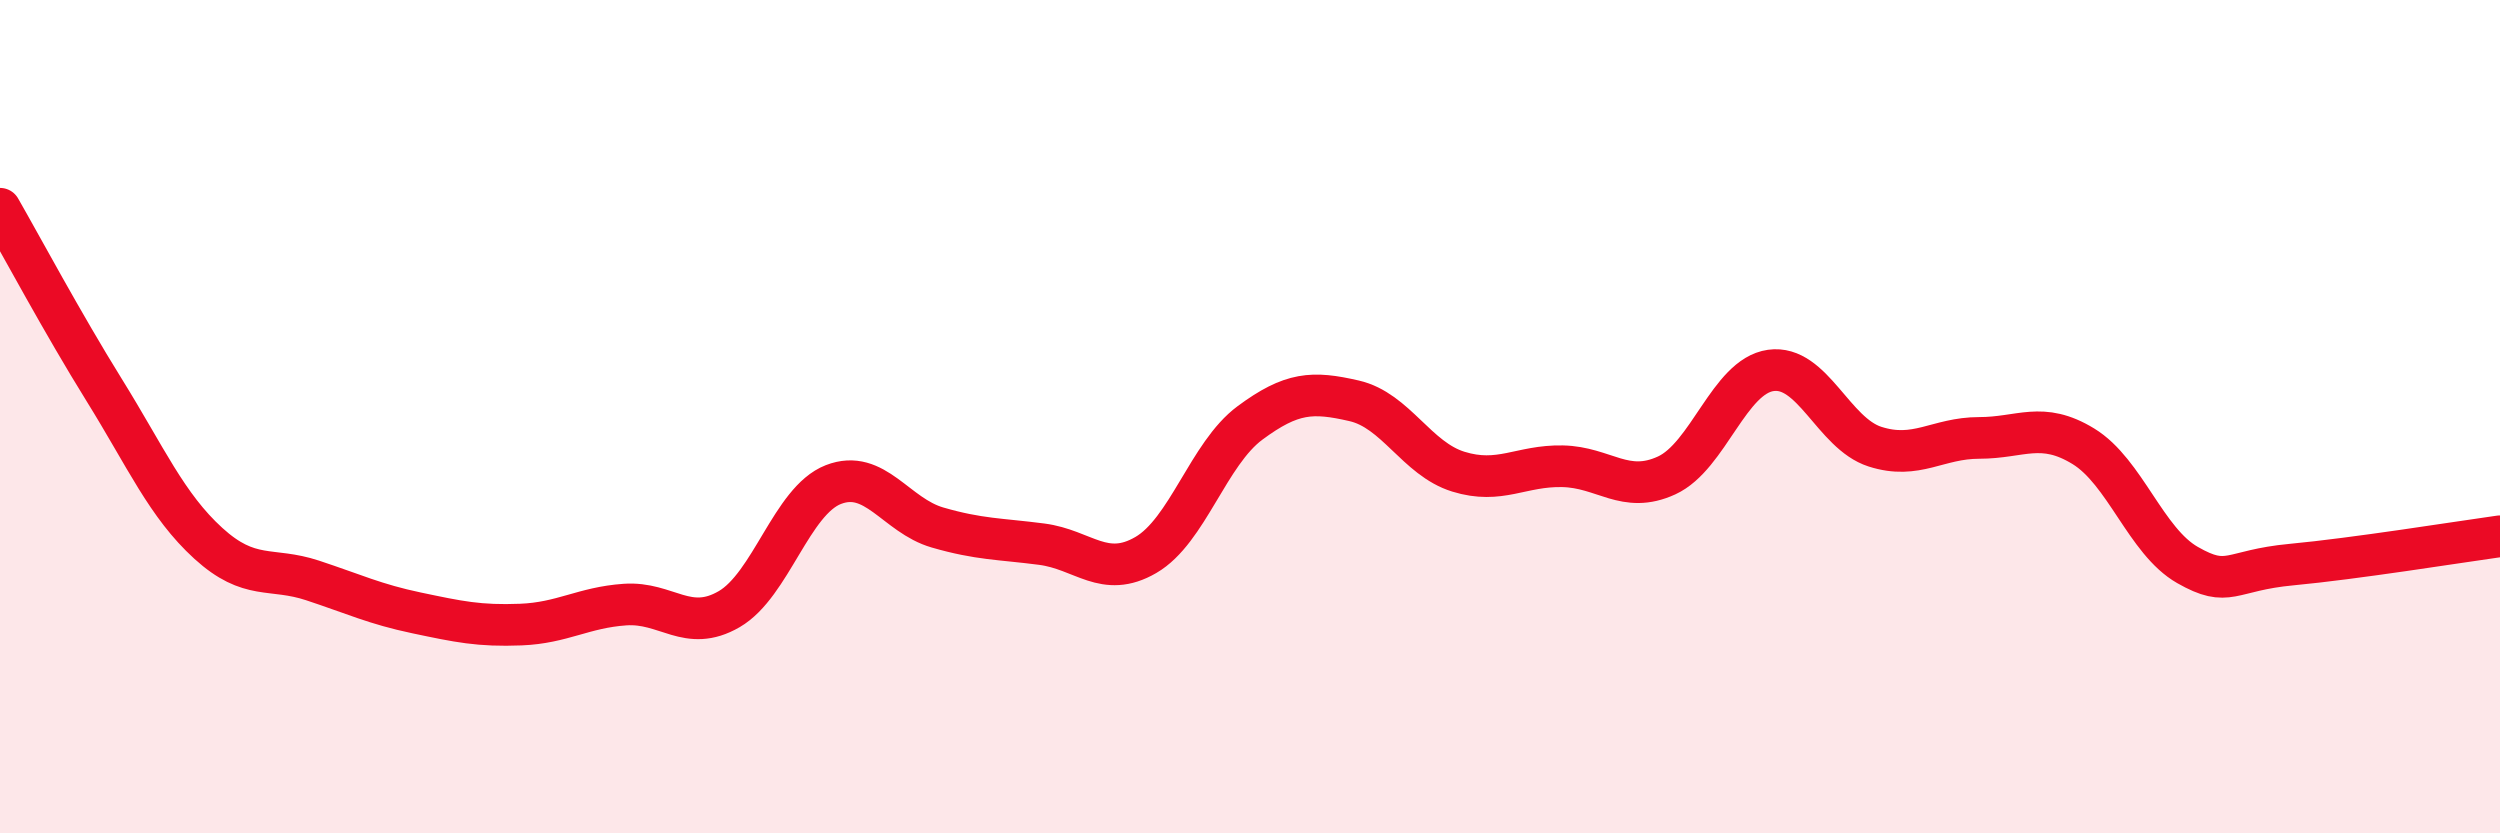 
    <svg width="60" height="20" viewBox="0 0 60 20" xmlns="http://www.w3.org/2000/svg">
      <path
        d="M 0,5.01 C 0.5,5.88 1.5,7.75 2.5,9.36 C 3.5,10.97 4,12.13 5,13.04 C 6,13.95 6.5,13.6 7.5,13.93 C 8.5,14.26 9,14.5 10,14.71 C 11,14.92 11.5,15.03 12.5,14.99 C 13.5,14.95 14,14.58 15,14.51 C 16,14.44 16.5,15.2 17.5,14.62 C 18.5,14.04 19,12.02 20,11.63 C 21,11.24 21.5,12.37 22.5,12.66 C 23.5,12.95 24,12.93 25,13.06 C 26,13.19 26.5,13.9 27.5,13.32 C 28.5,12.74 29,10.89 30,10.15 C 31,9.41 31.5,9.39 32.5,9.62 C 33.5,9.85 34,11.01 35,11.32 C 36,11.63 36.5,11.17 37.5,11.19 C 38.5,11.21 39,11.87 40,11.41 C 41,10.95 41.5,9.03 42.5,8.89 C 43.5,8.75 44,10.4 45,10.72 C 46,11.04 46.5,10.51 47.5,10.51 C 48.5,10.51 49,10.1 50,10.71 C 51,11.32 51.5,12.99 52.5,13.56 C 53.5,14.13 53.5,13.69 55,13.55 C 56.5,13.41 59,13.01 60,12.87L60 20L0 20Z"
        fill="#EB0A25"
        opacity="0.1"
        stroke-linecap="round"
        stroke-linejoin="round"
      />
      <path
        d="M 0,5.01 C 0.5,5.88 1.5,7.75 2.5,9.36 C 3.5,10.97 4,12.13 5,13.04 C 6,13.95 6.5,13.6 7.5,13.93 C 8.5,14.26 9,14.5 10,14.71 C 11,14.92 11.5,15.03 12.5,14.99 C 13.5,14.95 14,14.58 15,14.51 C 16,14.44 16.5,15.2 17.5,14.62 C 18.5,14.04 19,12.02 20,11.63 C 21,11.24 21.5,12.37 22.5,12.66 C 23.5,12.95 24,12.93 25,13.06 C 26,13.19 26.5,13.9 27.5,13.32 C 28.5,12.74 29,10.89 30,10.15 C 31,9.41 31.5,9.39 32.5,9.62 C 33.5,9.85 34,11.01 35,11.32 C 36,11.63 36.5,11.17 37.5,11.19 C 38.5,11.21 39,11.87 40,11.41 C 41,10.95 41.5,9.03 42.5,8.89 C 43.5,8.75 44,10.4 45,10.72 C 46,11.04 46.5,10.51 47.5,10.51 C 48.5,10.51 49,10.1 50,10.71 C 51,11.32 51.5,12.99 52.5,13.56 C 53.5,14.13 53.5,13.69 55,13.55 C 56.5,13.41 59,13.01 60,12.87"
        stroke="#EB0A25"
        stroke-width="1"
        fill="none"
        stroke-linecap="round"
        stroke-linejoin="round"
      />
    </svg>
  